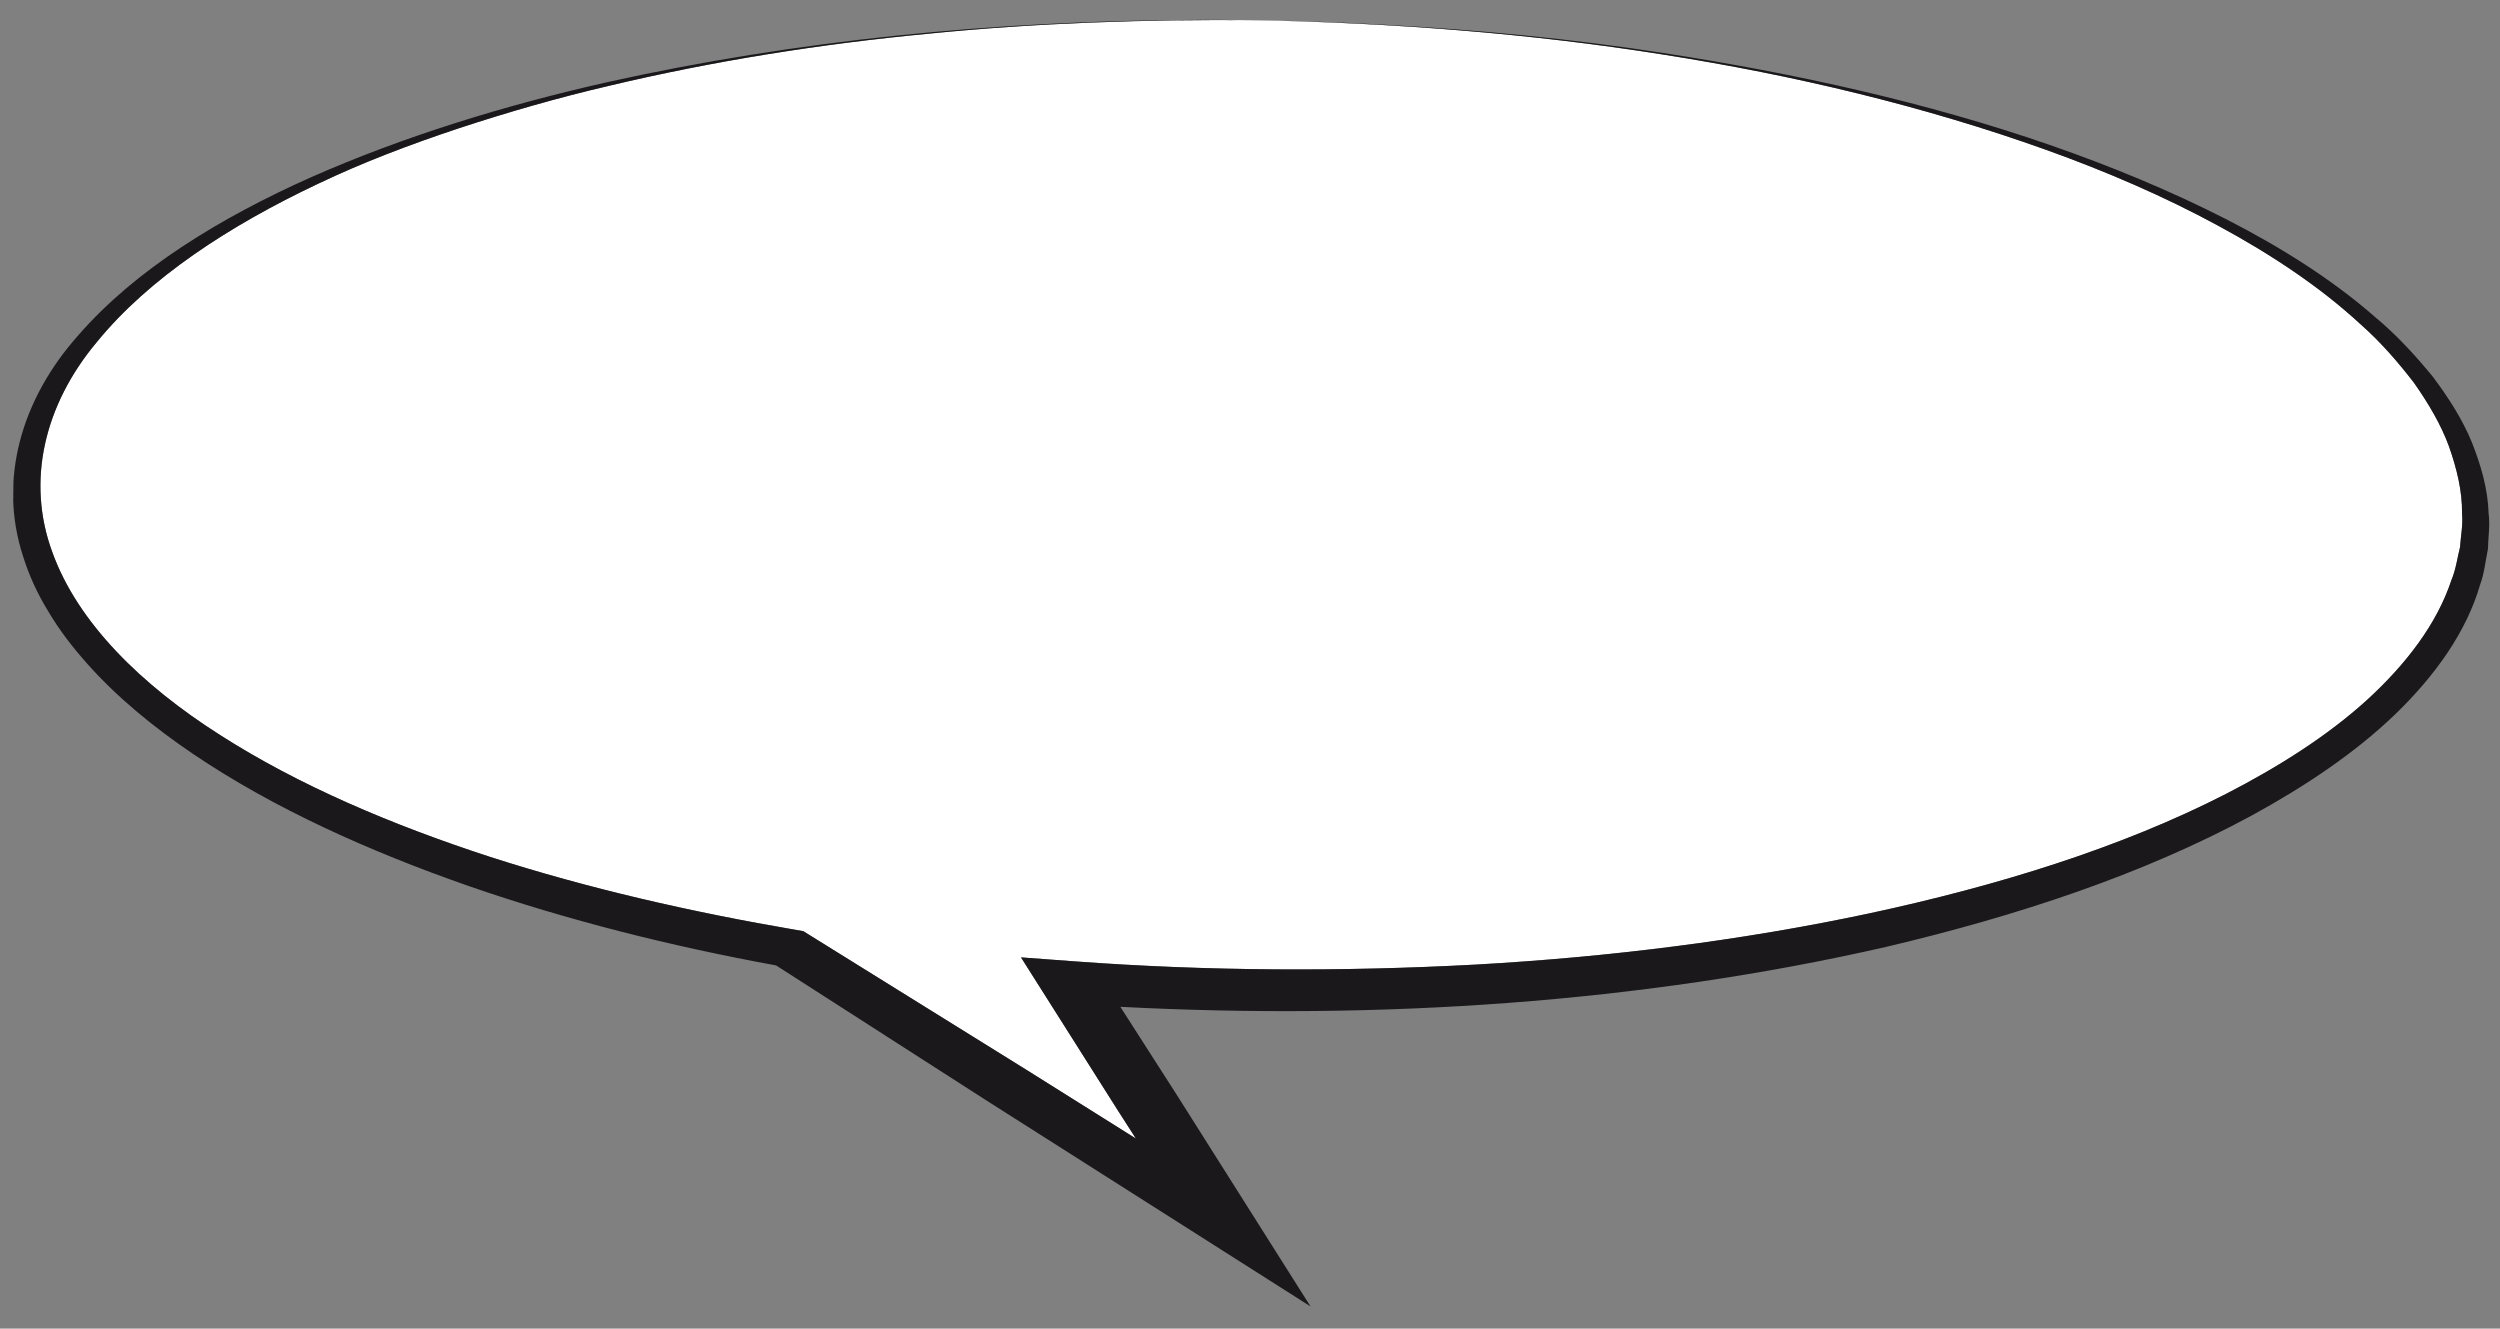 <?xml version="1.0" encoding="UTF-8"?> <svg xmlns="http://www.w3.org/2000/svg" width="318" height="169" viewBox="0 0 318 169" fill="none"><rect x="0" y="0" width="318" height="169" fill="#808080" stroke="none"/> <g clip-path="url(#clip0)"> <path d="M77.562 10.894C70.992 12.421 64.597 14.268 58.366 16.317C52.148 18.383 46.089 20.684 40.44 23.383C29.149 28.725 18.968 35.364 12.33 43.494C5.582 51.543 3.346 61.256 6.65 70.217C9.88 79.214 18.02 87.153 28.012 93.504C38.026 99.913 49.88 104.938 62.306 108.985C74.782 113.007 87.935 116.012 101.315 118.295L102.179 118.442L102.874 118.875L130.658 136.142L144.487 144.825L142.217 141.286L132.554 126.019L129.87 121.778L136.562 122.275C153.575 123.541 170.737 123.606 187.749 122.693C204.748 121.734 221.607 119.628 237.821 116.173C253.983 112.697 269.665 107.886 283.147 100.986C289.849 97.535 296.056 93.603 301.074 89.044C306.059 84.489 309.985 79.349 311.822 73.79C312.4 72.42 312.559 70.993 312.921 69.591C313.009 68.168 313.31 66.747 313.173 65.315C313.211 62.453 312.5 59.6 311.519 56.802C310.498 54.001 308.893 51.303 307.054 48.681C305.063 46.111 302.904 43.574 300.27 41.252C295.165 36.529 288.923 32.371 282.135 28.702C275.354 25.015 267.983 21.831 260.296 19.07C244.904 13.555 228.357 9.575 211.427 6.921C194.489 4.234 177.147 2.919 159.817 2.569C145.852 2.448 131.867 2.907 118.078 4.289C104.279 5.597 90.667 7.776 77.562 10.894Z" fill="white"></path> <path d="M314.434 56.292C313.236 53.358 311.442 50.562 309.417 47.867C307.242 45.229 304.898 42.648 302.095 40.311C296.651 35.549 290.122 31.437 283.101 27.847C276.067 24.26 268.55 21.152 260.761 18.446C245.154 13.037 228.444 9.339 211.486 6.727C199.866 4.931 188.064 3.792 176.216 3.152C175.773 3.128 175.332 3.104 174.889 3.081C173.985 3.036 173.081 2.986 172.177 2.945C170.269 2.861 168.361 2.786 166.451 2.727C166.348 2.725 166.243 2.721 166.138 2.718C164.03 2.655 161.923 2.604 159.816 2.57C177.146 2.919 194.488 4.235 211.426 6.921C228.356 9.575 244.903 13.555 260.294 19.071C267.981 21.831 275.353 25.016 282.134 28.703C288.921 32.371 295.163 36.529 300.268 41.253C302.903 43.575 305.061 46.111 307.053 48.681C308.891 51.304 310.496 54.002 311.518 56.803C312.499 59.6 313.209 62.453 313.172 65.316C313.309 66.747 313.007 68.169 312.919 69.592C312.558 70.994 312.399 72.421 311.821 73.791C309.984 79.349 306.057 84.489 301.073 89.044C296.055 93.603 289.847 97.535 283.145 100.987C269.664 107.886 253.982 112.697 237.819 116.173C221.605 119.628 204.747 121.735 187.748 122.694C170.736 123.607 153.574 123.541 136.561 122.276L129.869 121.778L132.553 126.019L142.215 141.287L144.486 144.825L130.657 136.143L102.873 118.876L102.177 118.443L101.313 118.296C87.934 116.012 74.781 113.008 62.305 108.985C49.879 104.938 38.025 99.913 28.01 93.505C18.019 87.154 9.878 79.214 6.649 70.218C3.345 61.257 5.581 51.543 12.329 43.495C18.966 35.364 29.147 28.726 40.439 23.384C46.087 20.684 52.146 18.383 58.364 16.317C64.596 14.269 70.99 12.422 77.56 10.894C90.665 7.777 104.278 5.598 118.076 4.29C131.866 2.908 145.851 2.448 159.816 2.57C158.376 2.547 156.938 2.538 155.498 2.531C154.385 2.526 153.272 2.528 152.159 2.531C151.973 2.533 151.787 2.534 151.601 2.533C126.406 2.652 101.237 5.127 77.322 10.435C64.098 13.411 51.316 17.367 39.59 22.534C27.952 27.723 17.271 34.266 10.018 42.581C2.657 50.801 -0.228 61.095 2.935 70.763C3.683 73.175 4.767 75.544 6.172 77.82C7.525 80.111 9.206 82.309 11.087 84.415C14.836 88.64 19.47 92.462 24.583 95.919C34.834 102.843 46.957 108.286 59.666 112.721C72.134 117.034 85.279 120.348 98.717 122.8L125.455 139.967L152.954 157.443L166.698 166.178L159.271 154.429L149.618 139.158L142.506 128.067C175.385 129.779 208.75 127.574 239.953 120.435C256.502 116.528 272.532 111.255 286.336 103.778C293.198 100.035 299.555 95.785 304.677 90.852C309.768 85.925 313.742 80.356 315.471 74.367C316.021 72.891 316.144 71.357 316.461 69.853C316.502 68.33 316.749 66.81 316.549 65.287C316.46 62.239 315.591 59.223 314.434 56.292Z" fill="#1A181B"></path> </g> <defs> <clipPath id="clip0"> <rect width="314.988" height="163.49" fill="white" transform="matrix(1 0.015 0.011 -1 0.582 163.723)"></rect> </clipPath> </defs> </svg> 